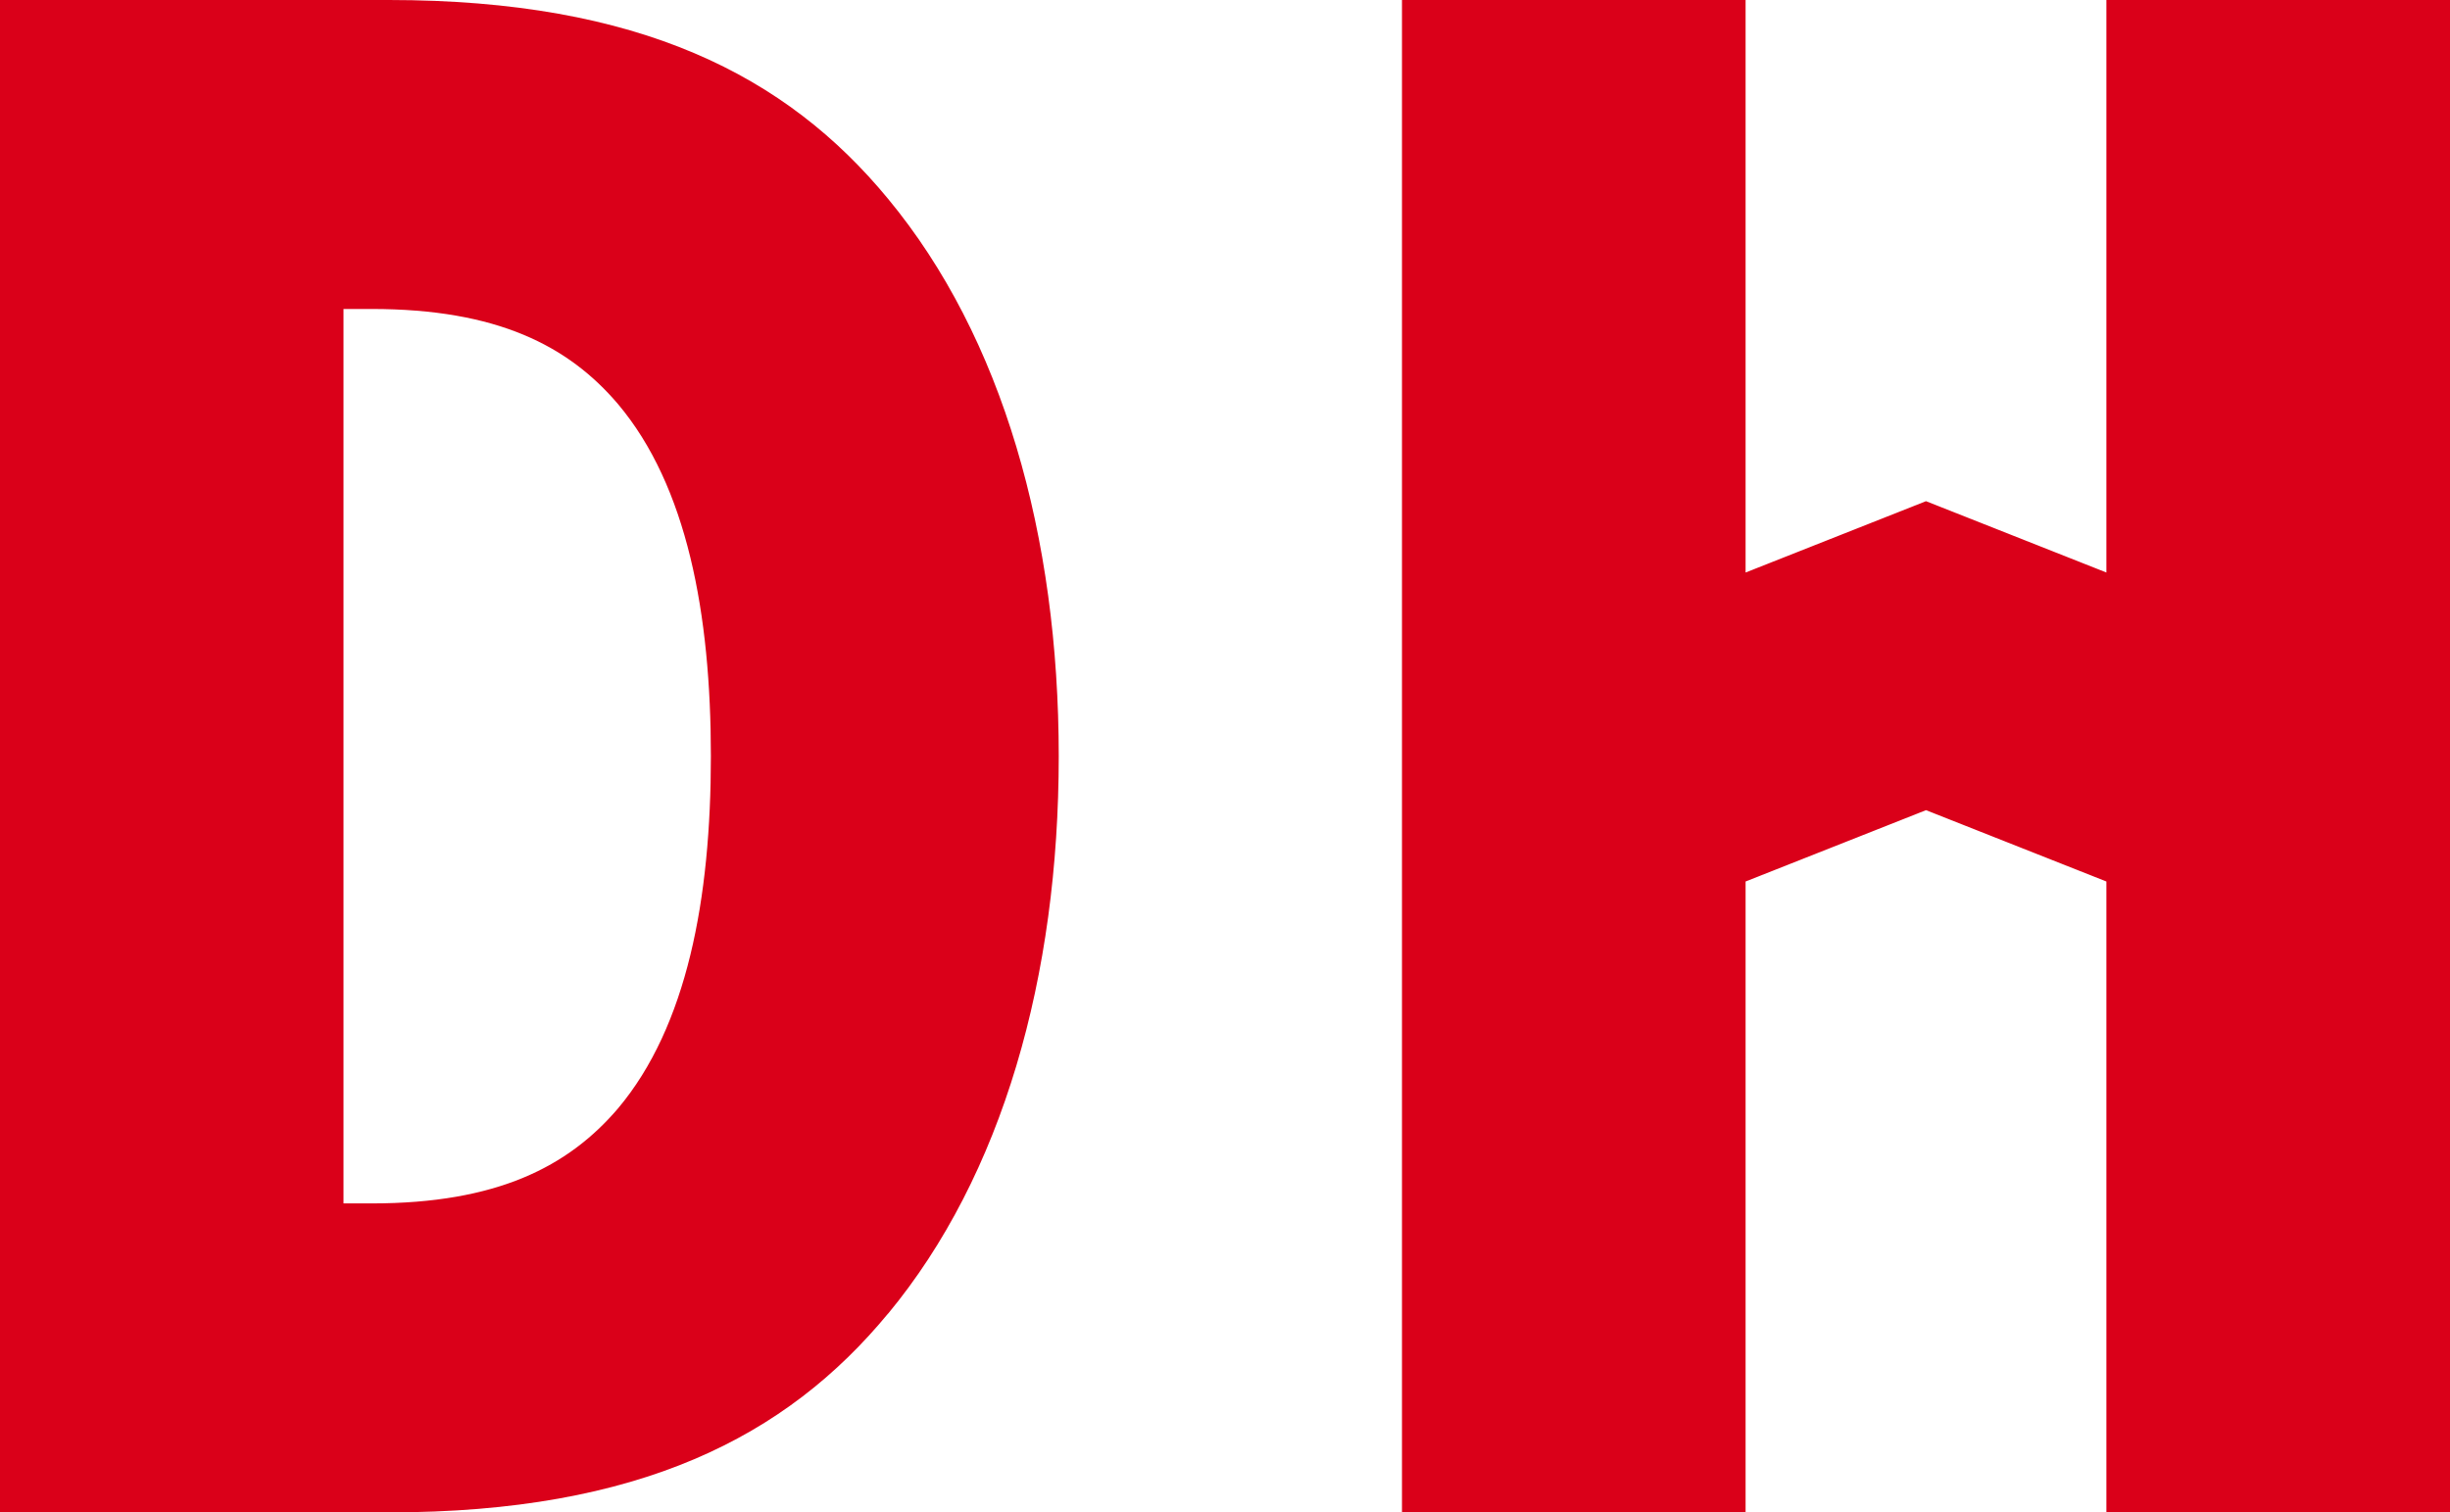 <?xml version="1.0" encoding="UTF-8"?><svg id="a" xmlns="http://www.w3.org/2000/svg" viewBox="0 0 196.79 121.49"><defs><style>.b{fill:#da0019;}</style></defs><path class="b" d="M71.33,105.52c-8.16,9.89-19.96,15.97-40.09,15.97H0V0H31.24c20.13,0,31.93,6.07,40.09,15.97,9.2,11.11,13.71,27.08,13.71,44.78s-4.51,33.67-13.71,44.78Zm-41.48-8.85c10.07,0,15.79-2.95,19.79-7.63,5.55-6.6,7.46-16.84,7.46-28.29s-1.91-21.7-7.46-28.29c-3.99-4.69-9.72-7.64-19.79-7.64h-2.26V96.67h2.26Z"/><path class="b" d="M140.21,70.81v50.68h-27.6V0h27.6V45.99l14.49-5.73,14.49,5.73V0h27.6V121.49h-27.6v-50.68l-14.49-5.73-14.49,5.73Z"/></svg>